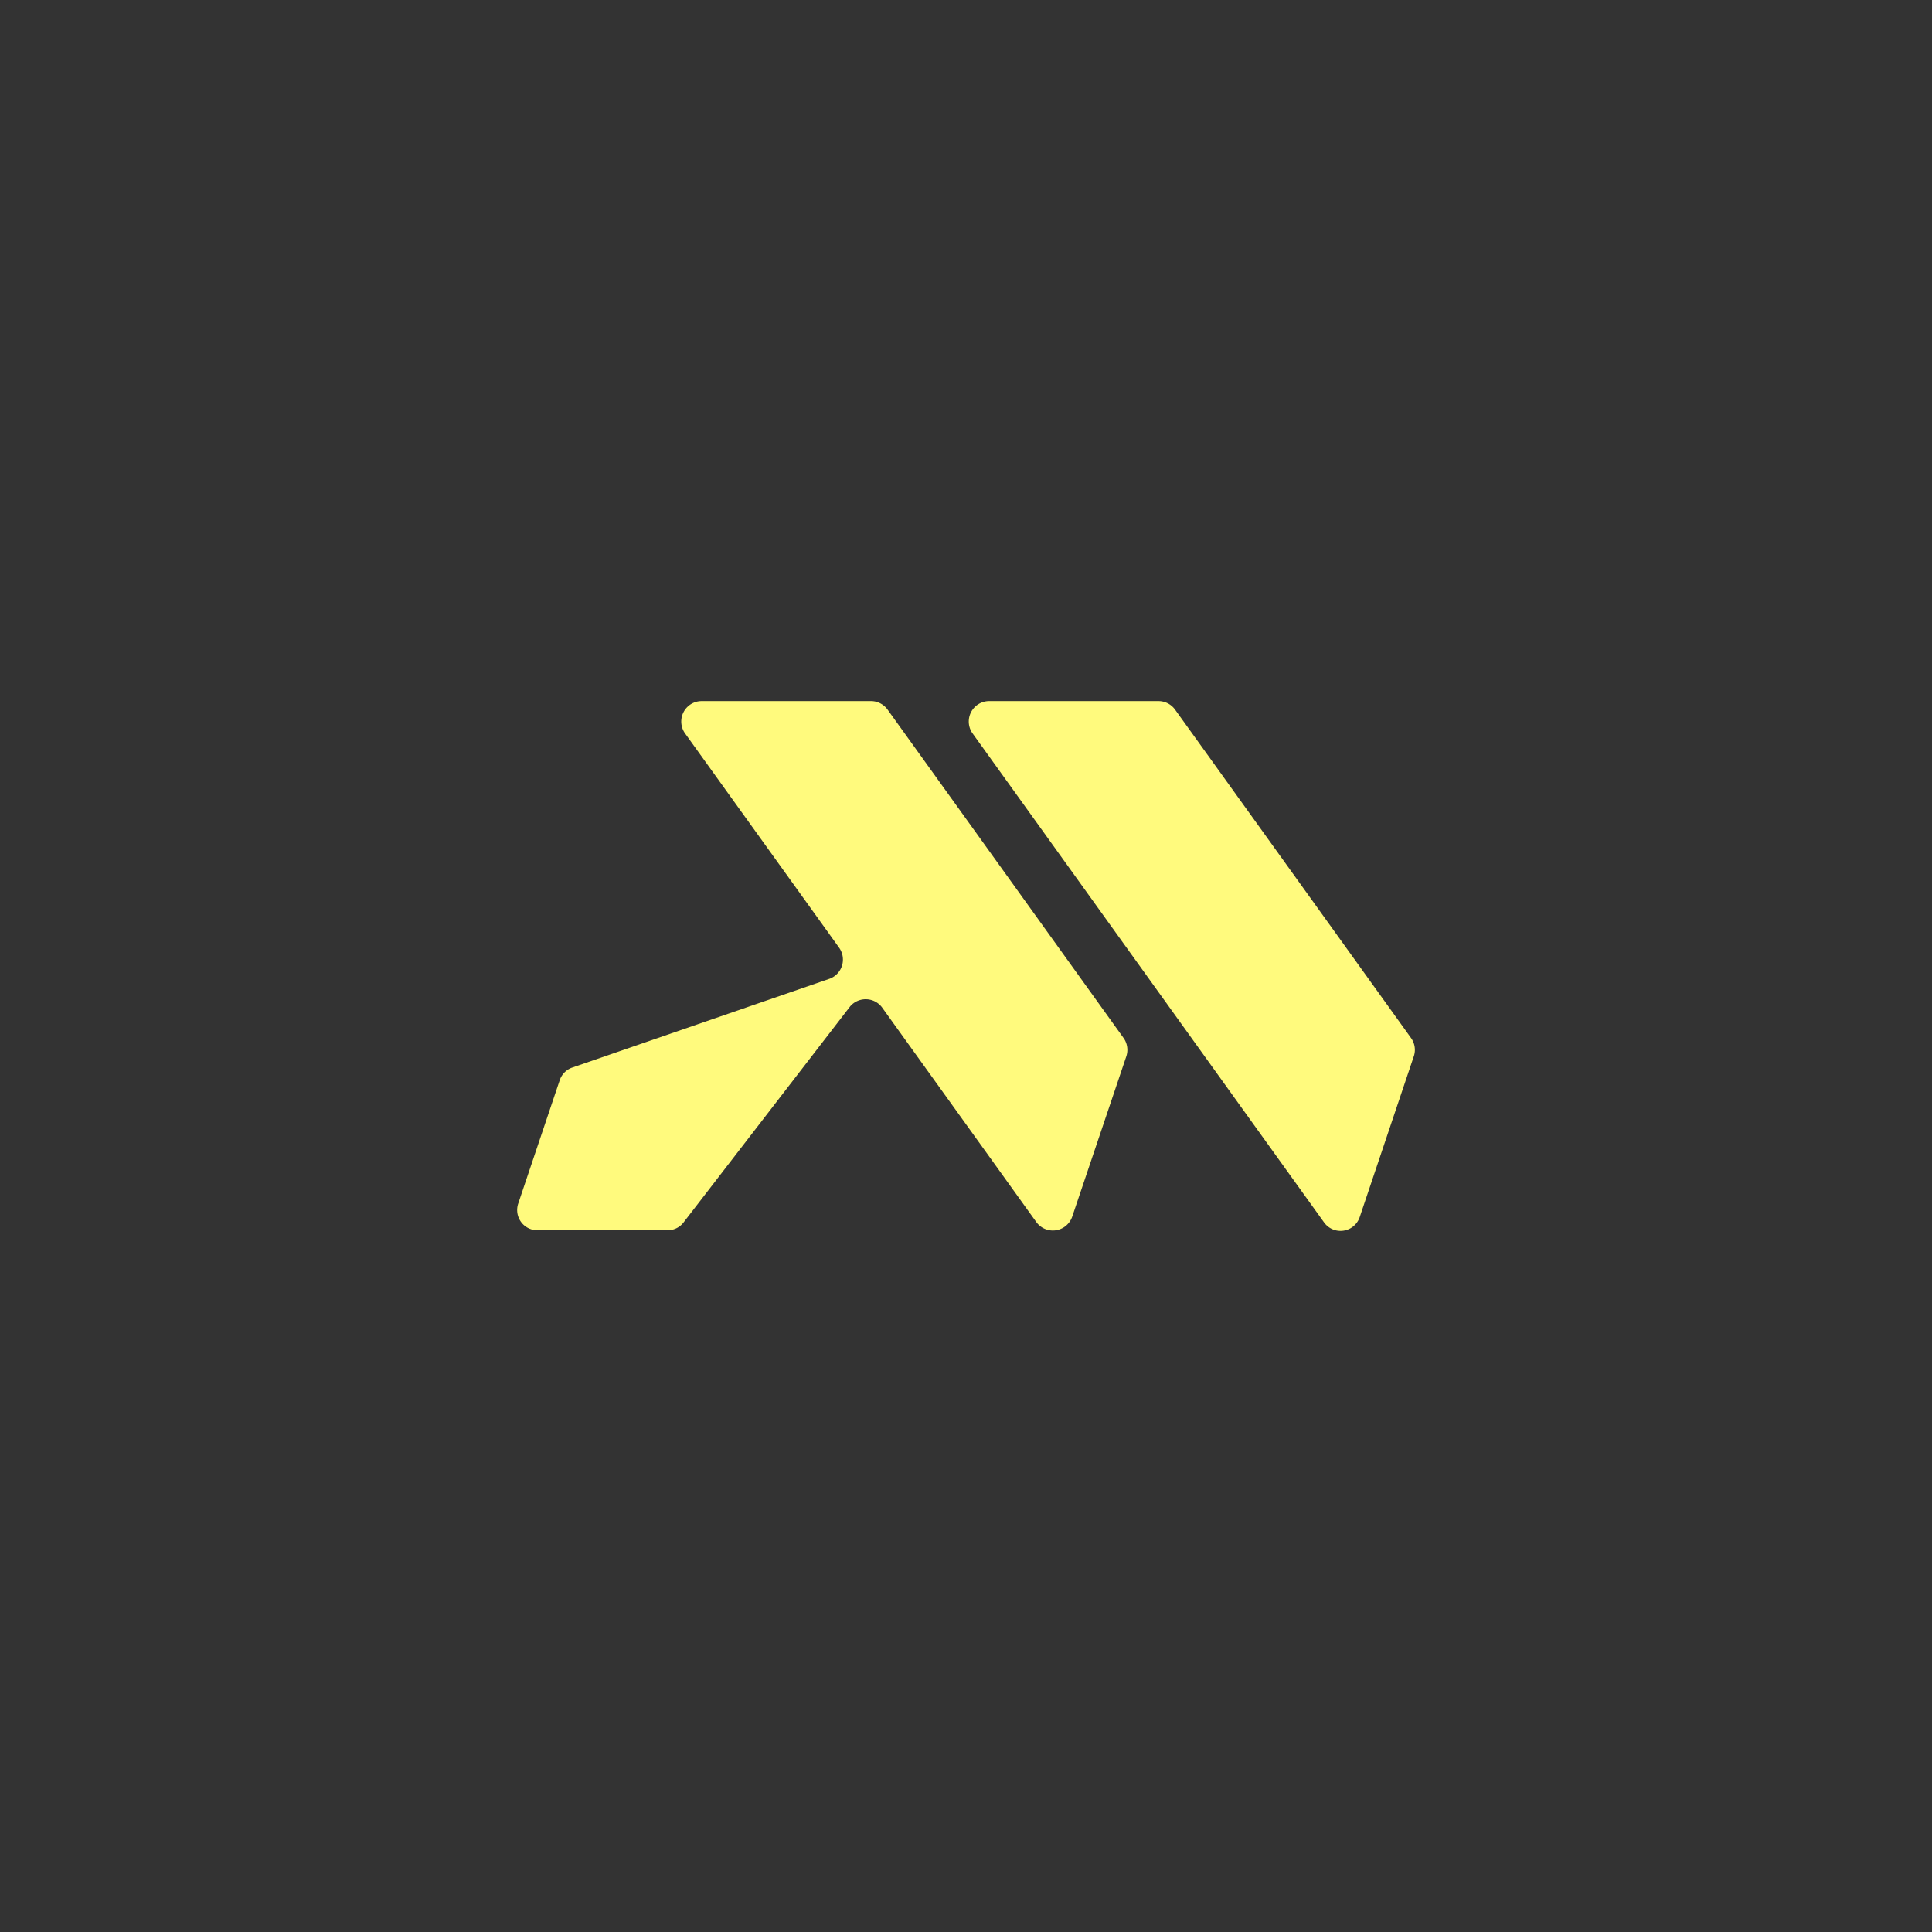<?xml version="1.0" encoding="UTF-8"?> <svg xmlns="http://www.w3.org/2000/svg" id="Слой_1" data-name="Слой 1" viewBox="0 0 566.93 566.93"><rect x="0" y="0" width="566.93" height="566.93" fill="#333333" stroke="none"/> <defs> <style>.cls-1{fill:#fffa7d;}</style> </defs> <path class="cls-1" d="M329.7,304.59l-69.26-96.38a6,6,0,0,0-4.83-2.48H205.82a6,6,0,0,0-4.84,9.42l45.29,63a6,6,0,0,1-2.68,9l-75.86,26.18a5.92,5.92,0,0,0-3.48,3.64l-12.18,36.2a5.94,5.94,0,0,0,5.64,7.84h38.18a5.93,5.93,0,0,0,4.57-2.14l49-63.54a6,6,0,0,1,9.4.33l45.28,63a6,6,0,0,0,10.47-1.58L330.5,310A6,6,0,0,0,329.7,304.59Z"></path> <path class="cls-1" d="M414.06,304.59,344.8,208.21a6,6,0,0,0-4.83-2.48H290.18a6,6,0,0,0-4.83,9.42l45.28,63,12.6,17.53,45.29,63A5.94,5.94,0,0,0,399,357.14L414.86,310A5.94,5.94,0,0,0,414.06,304.59Z"></path> </svg> 